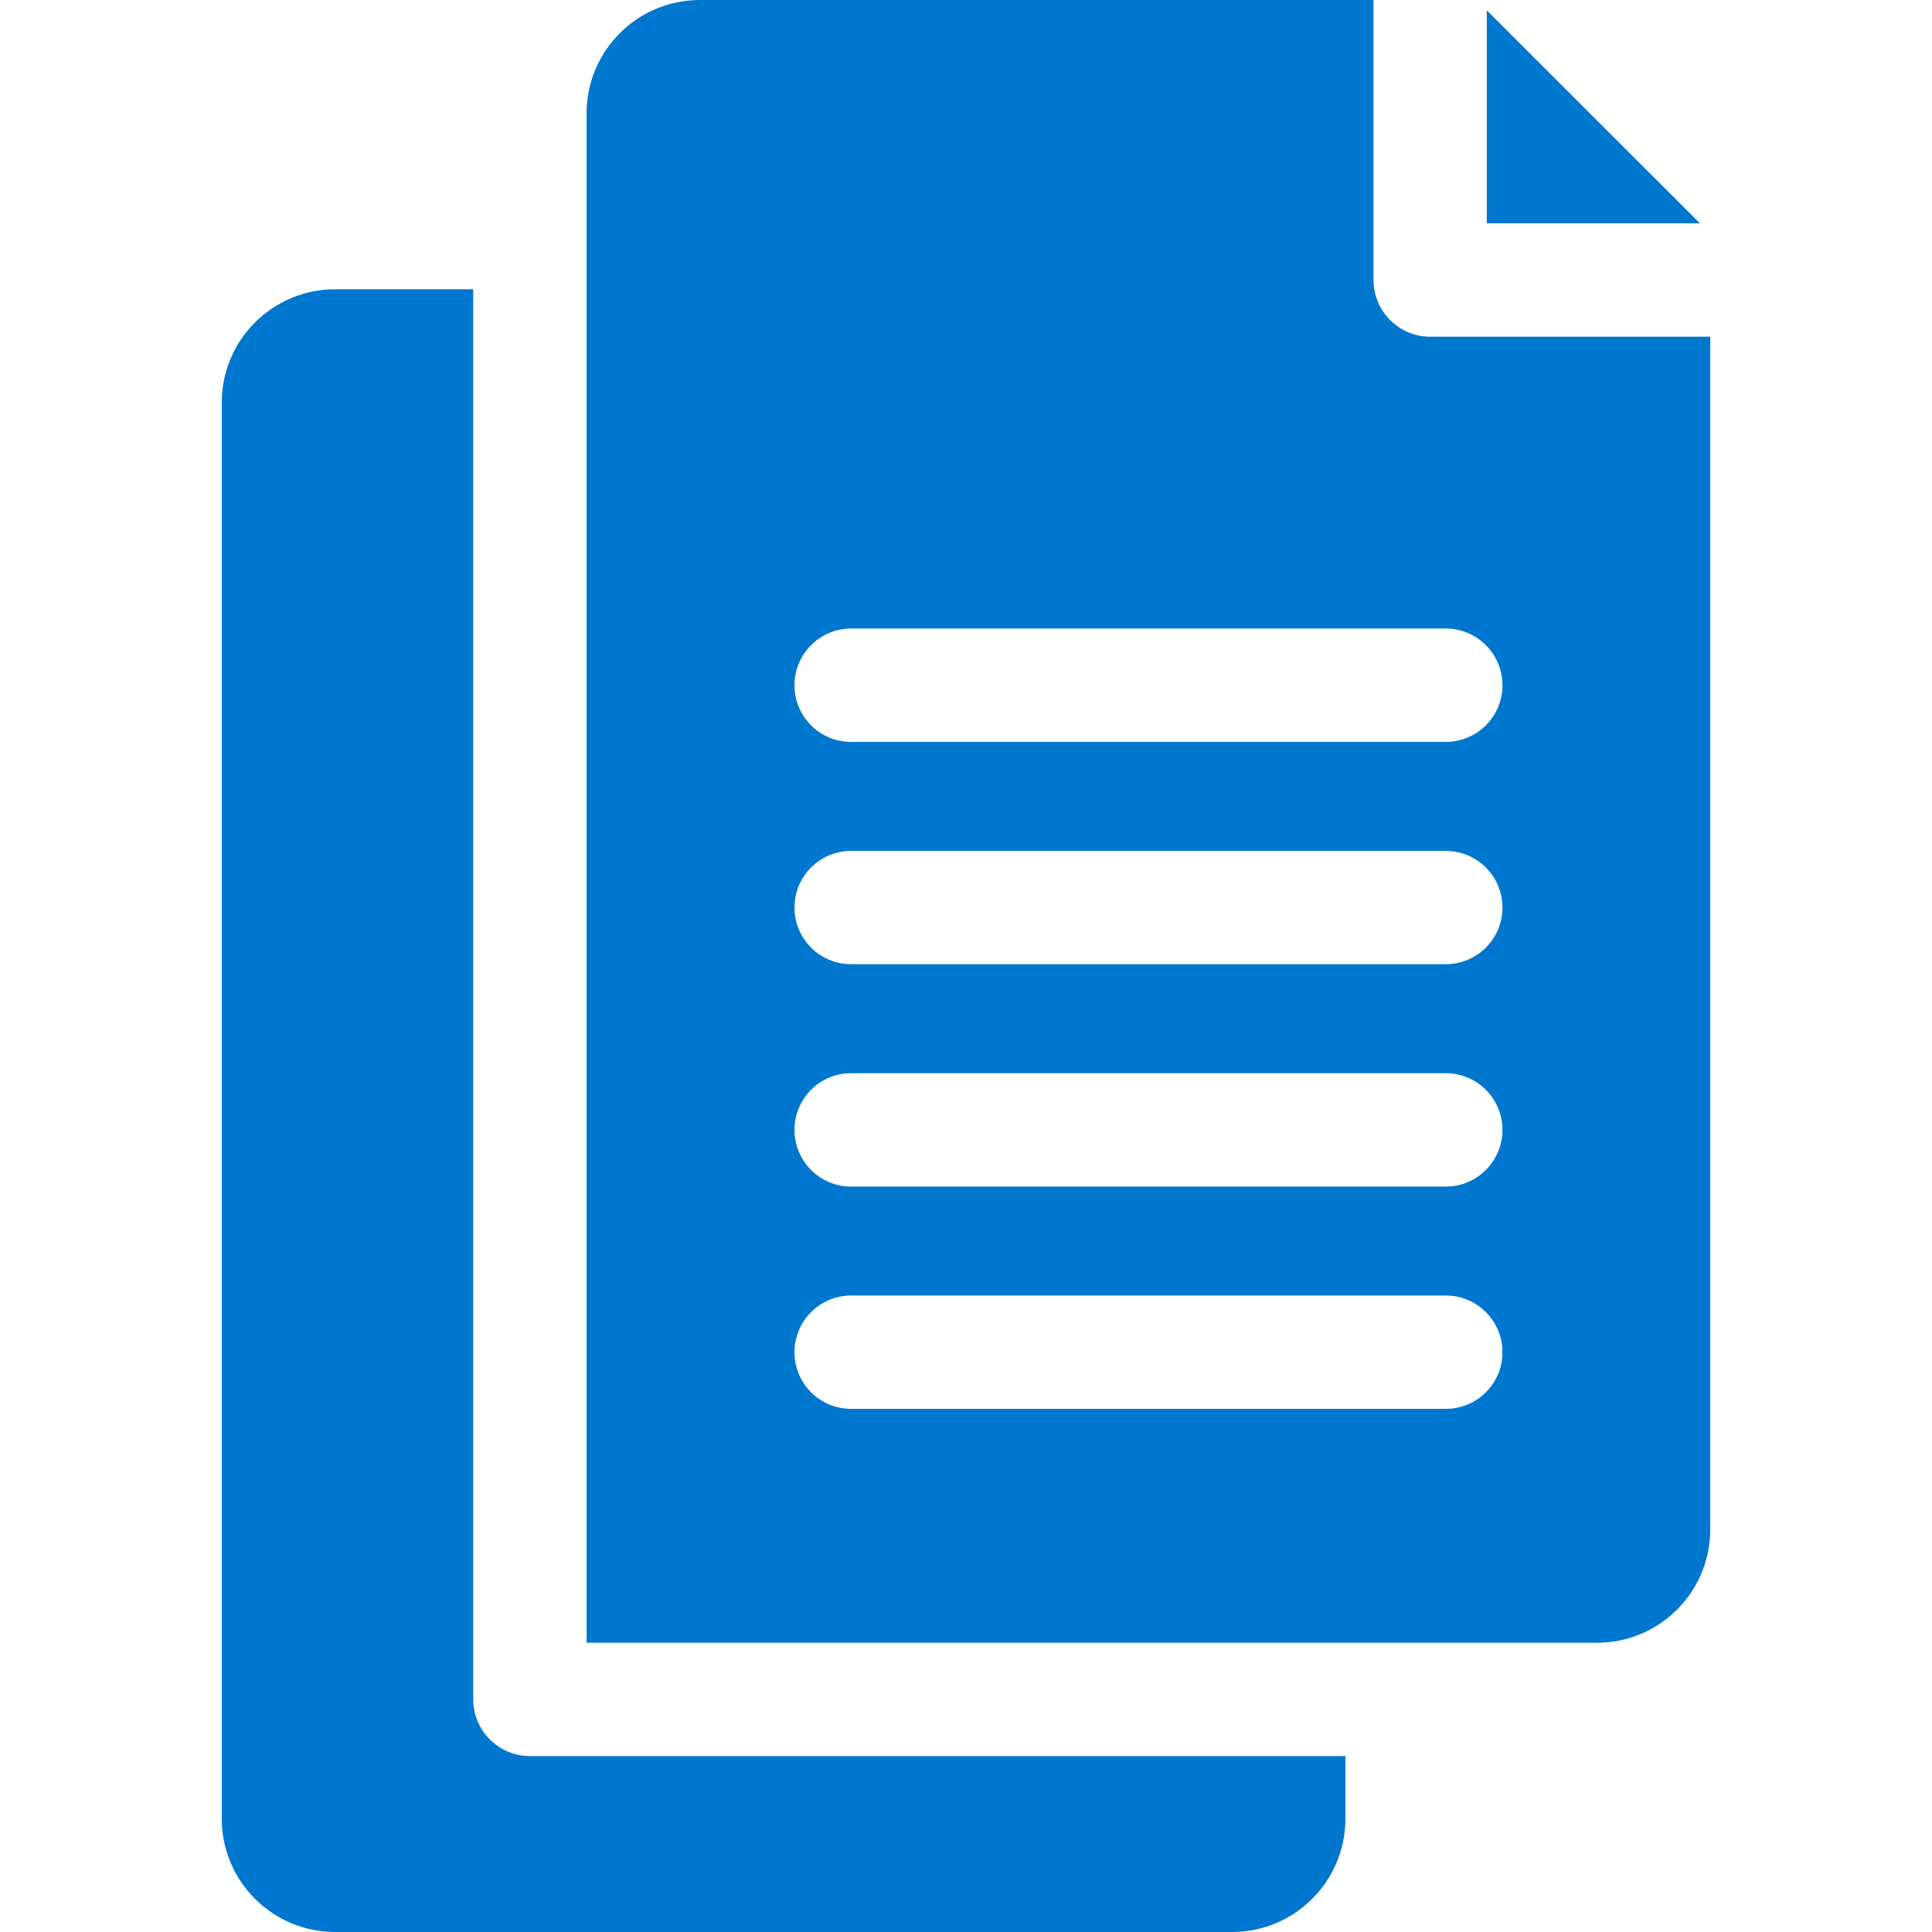 <?xml version="1.0" encoding="UTF-8"?> <svg xmlns="http://www.w3.org/2000/svg" width="18" height="18" viewBox="0 0 18 18" fill="none"><path d="M4.937 16.361C4.646 16.361 4.409 16.124 4.409 15.833V2.695H3.122C2.539 2.695 2.066 3.168 2.066 3.751V16.944C2.066 17.527 2.539 18 3.122 18H11.479C12.062 18 12.535 17.527 12.535 16.944V16.361H4.937Z" fill="#0077CE"></path><path d="M13.325 3.137C13.034 3.137 12.797 2.901 12.797 2.609V0H6.521C5.938 0 5.465 0.473 5.465 1.056V15.305H14.879C15.462 15.305 15.934 14.832 15.934 14.249V3.137H13.325ZM13.47 13.126H7.929C7.638 13.126 7.402 12.89 7.402 12.598C7.402 12.307 7.638 12.07 7.929 12.07H13.47C13.762 12.07 13.998 12.307 13.998 12.598C13.998 12.89 13.762 13.126 13.47 13.126ZM13.47 11.055H7.929C7.638 11.055 7.402 10.818 7.402 10.527C7.402 10.235 7.638 9.999 7.929 9.999H13.47C13.762 9.999 13.998 10.235 13.998 10.527C13.998 10.818 13.762 11.055 13.47 11.055ZM13.47 8.983H7.929C7.638 8.983 7.402 8.747 7.402 8.455C7.402 8.164 7.638 7.928 7.929 7.928H13.47C13.762 7.928 13.998 8.164 13.998 8.455C13.998 8.747 13.762 8.983 13.47 8.983ZM13.47 6.912H7.929C7.638 6.912 7.402 6.676 7.402 6.384C7.402 6.093 7.638 5.856 7.929 5.856H13.47C13.762 5.856 13.998 6.093 13.998 6.384C13.998 6.676 13.762 6.912 13.47 6.912Z" fill="#0077CE"></path><path d="M13.852 0.096V2.081H15.838L13.852 0.096Z" fill="#0077CE"></path></svg> 